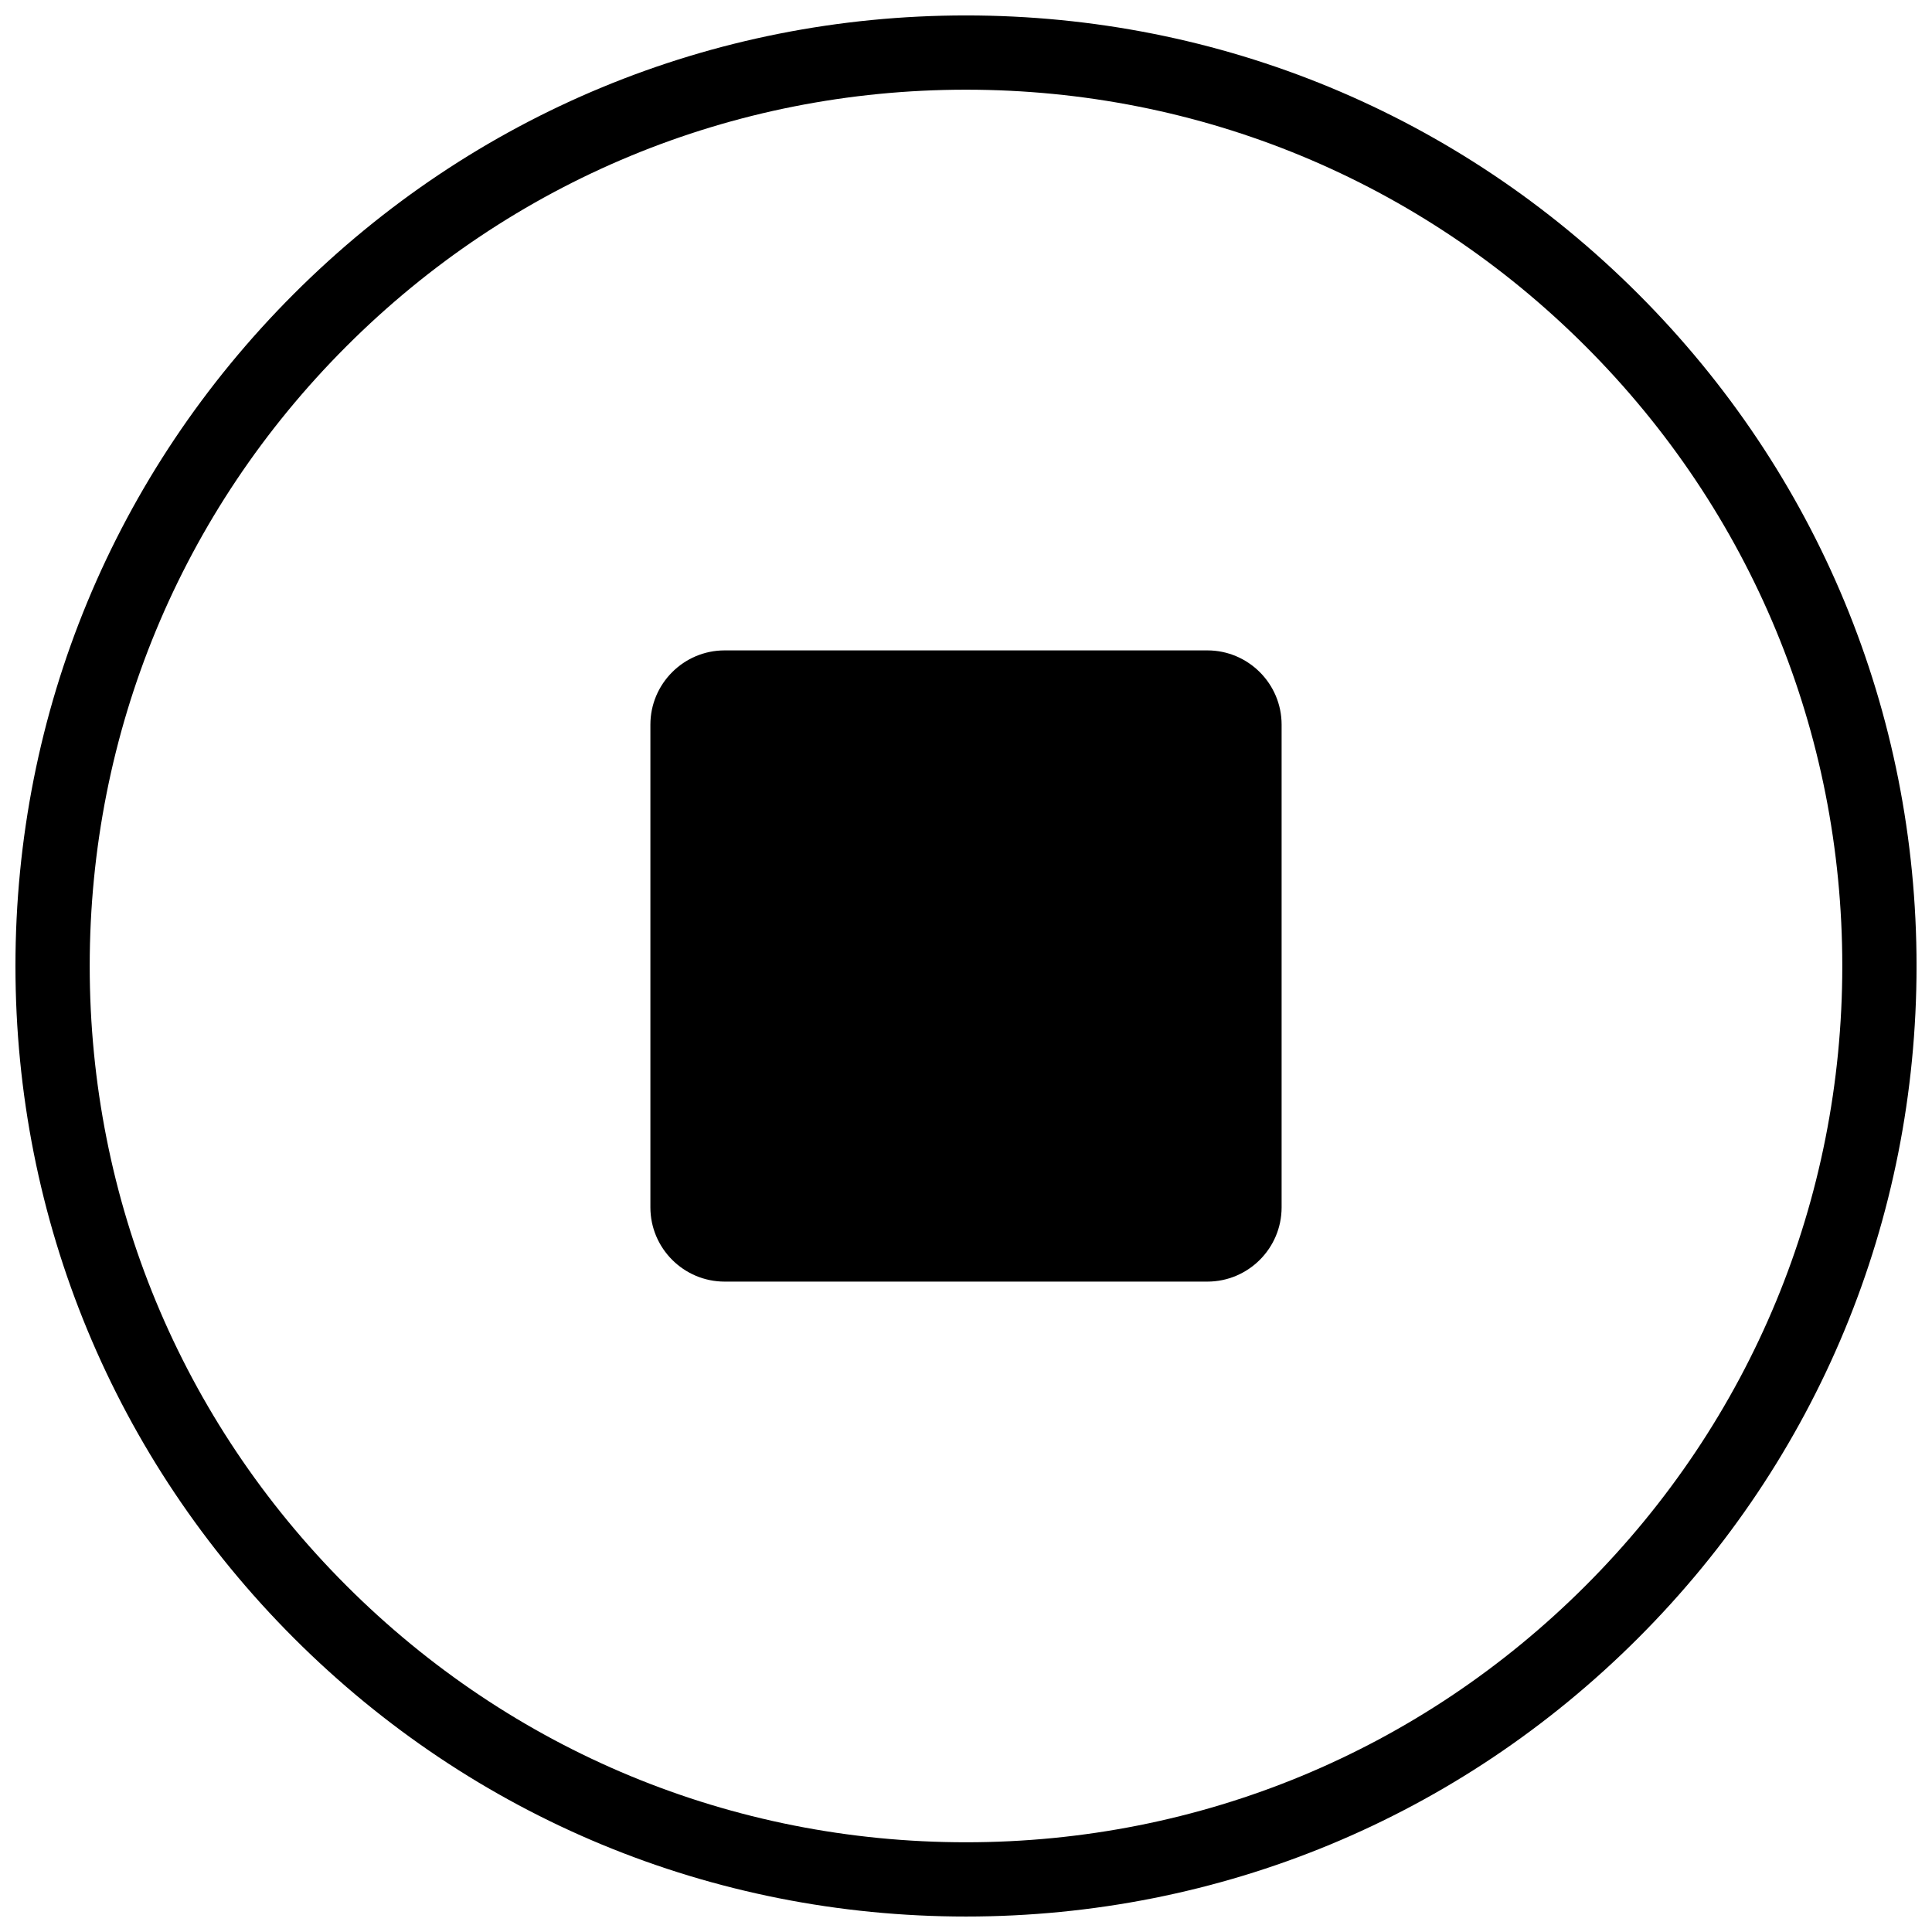 <?xml version="1.0" encoding="UTF-8"?>
<!-- Uploaded to: SVG Repo, www.svgrepo.com, Generator: SVG Repo Mixer Tools -->
<svg width="800px" height="800px" version="1.1" viewBox="144 144 512 512" xmlns="http://www.w3.org/2000/svg">
 <defs>
  <clipPath id="a">
   <path d="m148.09 148.09h503.81v503.81h-503.81z"/>
  </clipPath>
 </defs>
 <g clip-path="url(#a)">
  <path d="m400 651.9c-67.281 0-130.55-26.207-178.12-73.785-47.57-47.578-73.785-110.84-73.785-178.12s26.207-130.55 73.785-178.12c47.578-47.578 110.84-73.785 178.12-73.785s130.55 26.207 178.12 73.785c47.578 47.578 73.785 110.84 73.785 178.12s-26.207 130.55-73.785 178.12c-47.578 47.578-110.84 73.785-178.12 73.785zm0-484.13c-62.031 0-120.35 24.152-164.21 68.016-43.863 43.863-68.016 102.18-68.016 164.21s24.152 120.35 68.016 164.21c43.863 43.863 102.18 68.016 164.21 68.016s120.35-24.152 164.21-68.016c43.863-43.863 68.016-102.18 68.016-164.21s-24.152-120.35-68.016-164.21c-43.863-43.863-102.18-68.016-164.21-68.016z"/>
 </g>
 <path d="m463.96 483.64h-127.92c-10.848 0-19.68-8.832-19.68-19.68v-127.92c0-10.848 8.832-19.68 19.68-19.68h127.92c10.848 0 19.68 8.832 19.68 19.68v127.92c0 10.848-8.832 19.68-19.68 19.68z"/>
</svg>